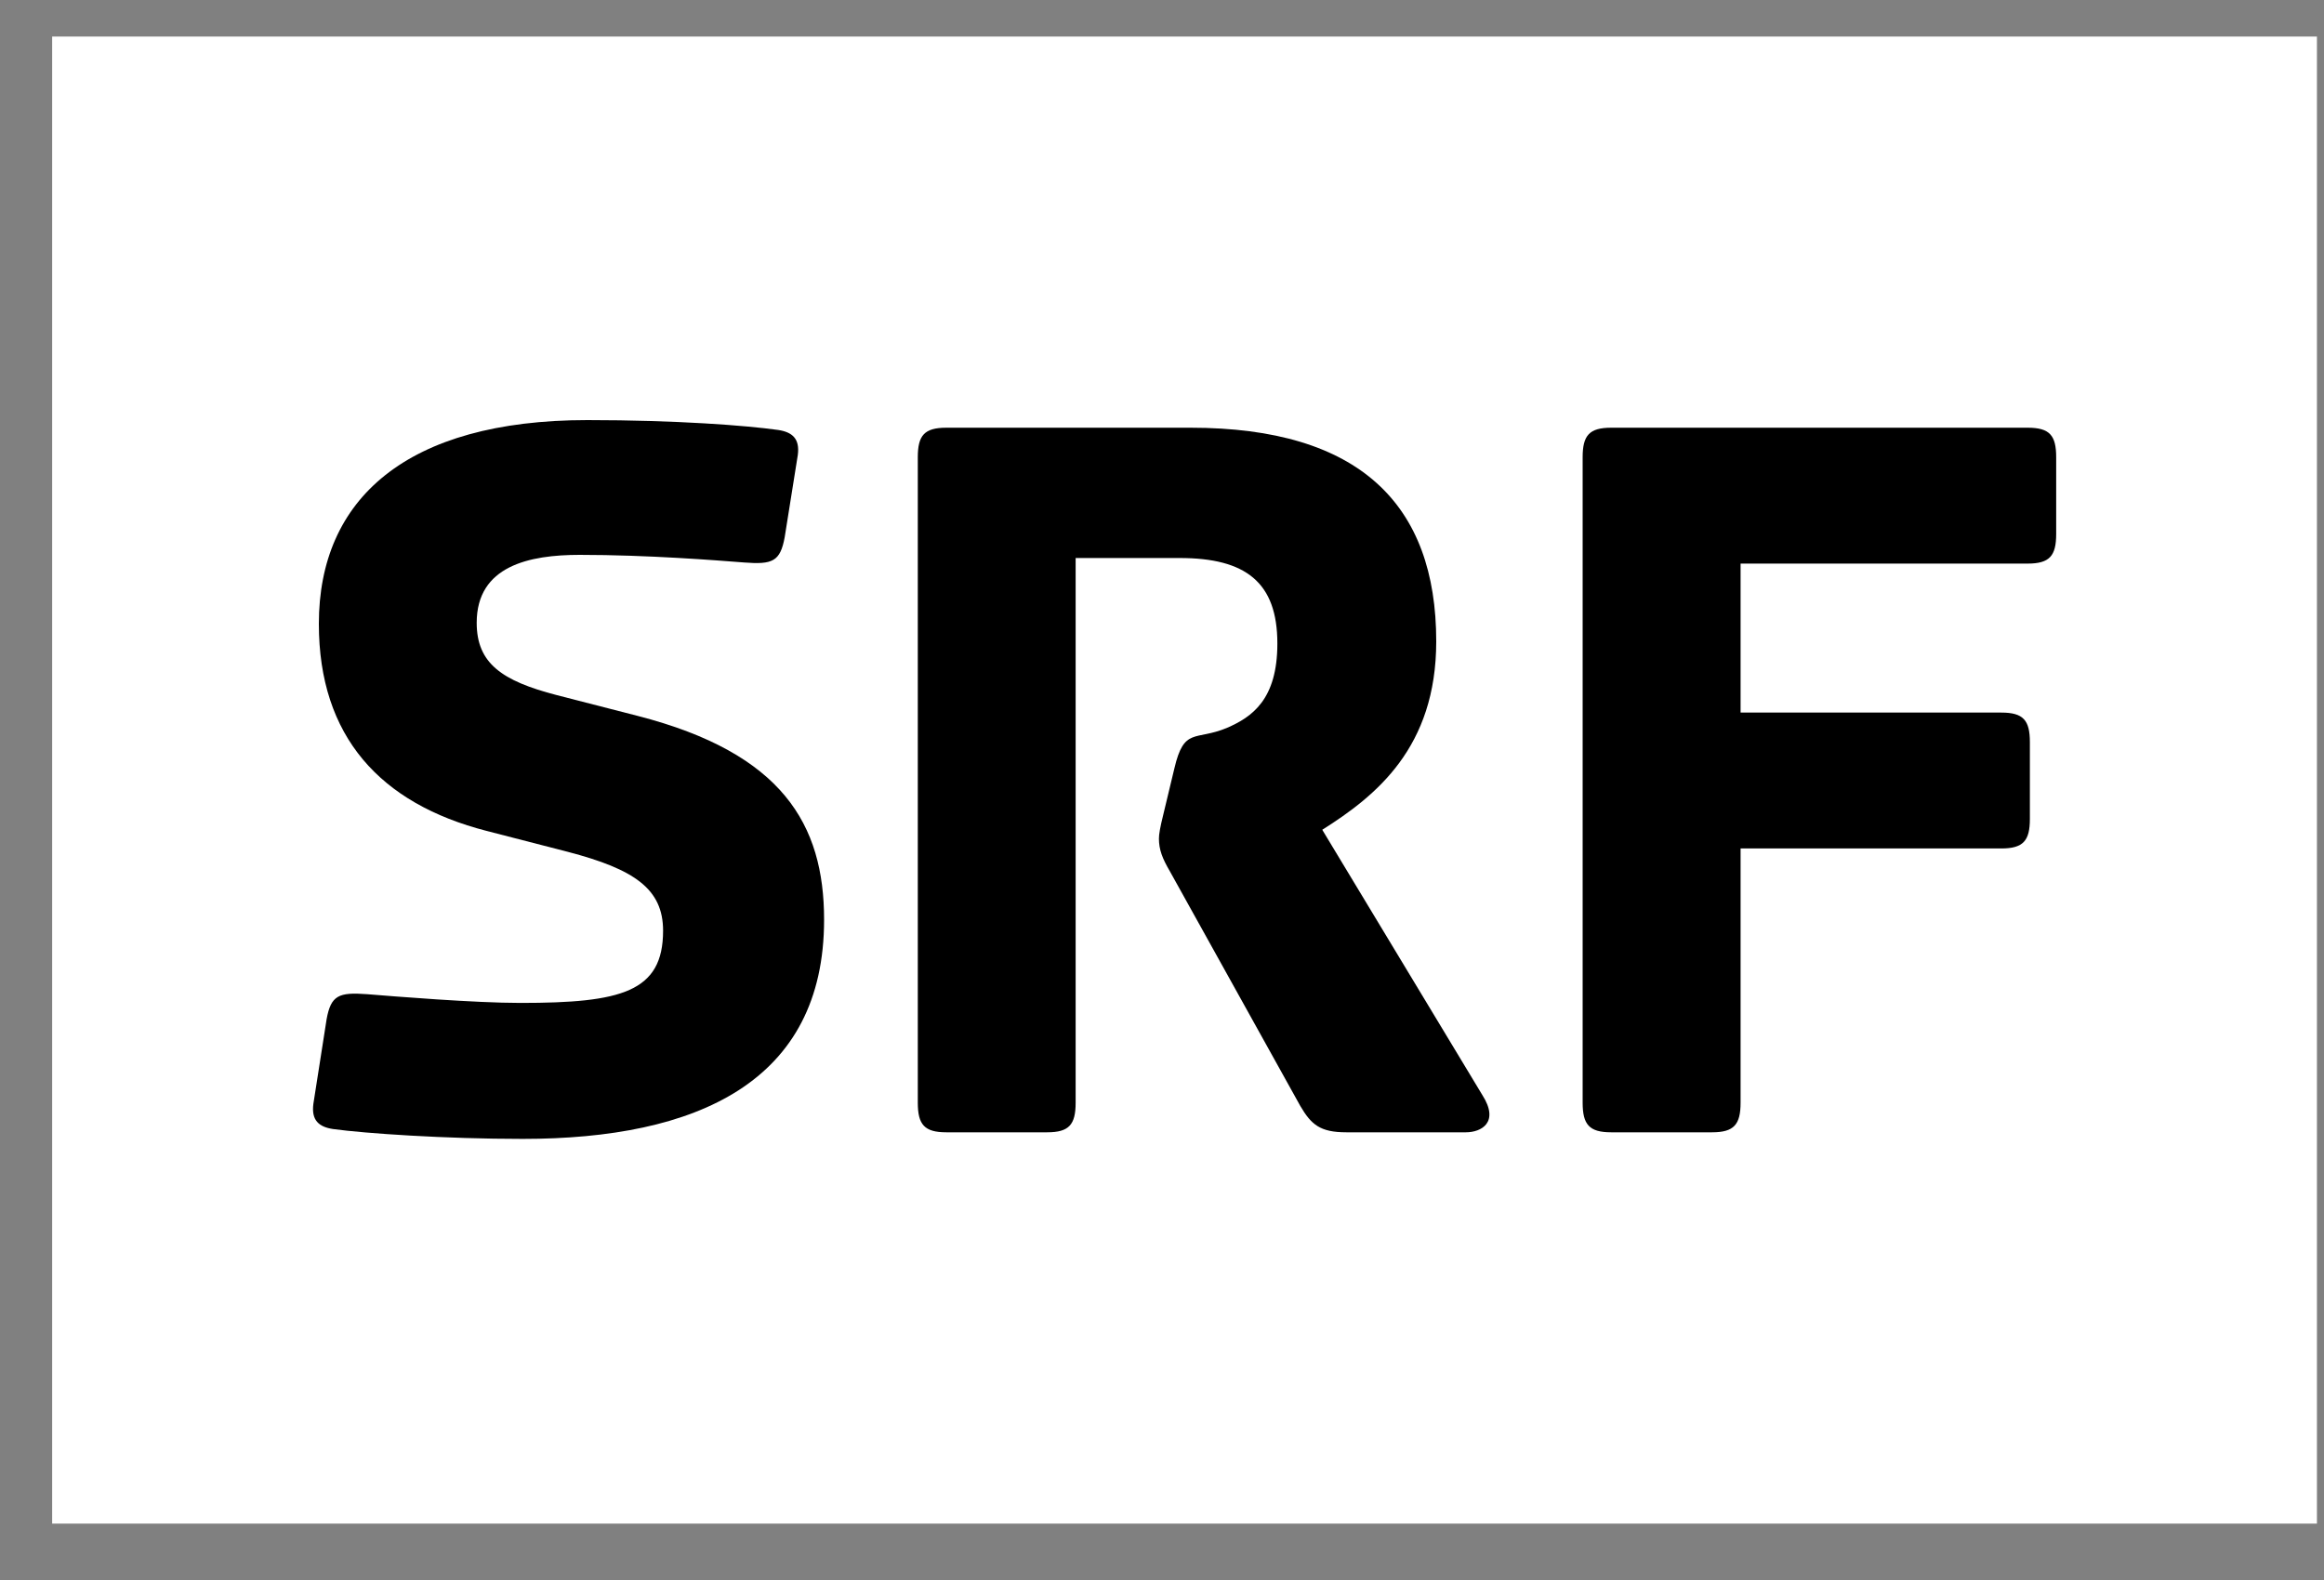 <svg width="25" height="17" viewBox="0 0 25 17" fill="none" xmlns="http://www.w3.org/2000/svg">
<rect x="0" y="0" width="25" height="17" fill="#808080" stroke="none"/>
<g clip-path="url(#clip0_726_899)">
<path d="M24.924 0.393H0.561V16.393H24.924V0.393Z" fill="white"/>
<path d="M3.513 10.969L3.371 11.877C3.348 12.054 3.43 12.125 3.583 12.148C3.926 12.195 4.786 12.254 5.623 12.254C7.498 12.254 8.865 11.641 8.865 9.896C8.865 8.87 8.417 8.104 6.861 7.703L5.989 7.479C5.399 7.326 5.128 7.137 5.128 6.701C5.128 6.088 5.694 5.97 6.236 5.97C6.967 5.97 7.709 6.029 8.004 6.052C8.311 6.076 8.393 6.041 8.441 5.781L8.582 4.897C8.606 4.72 8.523 4.649 8.37 4.626C8.028 4.578 7.274 4.52 6.319 4.52C4.373 4.52 3.43 5.368 3.43 6.712C3.43 7.926 4.091 8.646 5.234 8.94L6.107 9.165C6.826 9.353 7.133 9.565 7.133 10.014C7.133 10.674 6.684 10.791 5.6 10.791C5.105 10.791 4.244 10.721 3.95 10.697C3.643 10.674 3.56 10.709 3.513 10.968L3.513 10.969Z" fill="black"/>
<path d="M18.724 7.667V6.064H21.812C22.048 6.064 22.119 5.981 22.119 5.746V4.92C22.119 4.684 22.049 4.602 21.812 4.602H17.332C17.097 4.602 17.025 4.684 17.025 4.92V11.864C17.025 12.1 17.096 12.183 17.332 12.183H18.417C18.653 12.183 18.724 12.1 18.724 11.864V9.129H21.529C21.765 9.129 21.836 9.046 21.836 8.811V7.985C21.836 7.749 21.765 7.667 21.529 7.667H18.724V7.667Z" fill="black"/>
<path d="M12.633 8.268L12.514 8.764C12.479 8.905 12.467 8.976 12.467 9.023C12.467 9.141 12.503 9.235 12.586 9.377L13.988 11.9C14.106 12.101 14.201 12.183 14.483 12.183H15.769C15.934 12.183 16.134 12.077 15.946 11.782L14.224 8.928C14.802 8.563 15.45 8.044 15.45 6.901C15.45 5.427 14.625 4.602 12.809 4.602H10.18C9.944 4.602 9.873 4.684 9.873 4.92V11.864C9.873 12.1 9.944 12.183 10.18 12.183H11.265C11.501 12.183 11.571 12.1 11.571 11.864V6.004H12.691C13.399 6.004 13.741 6.264 13.741 6.924C13.741 7.526 13.47 7.714 13.198 7.832C12.857 7.974 12.738 7.82 12.633 8.268Z" fill="black"/>
</g>
<defs>
<clipPath id="clip0_726_899">
<rect width="24.364" height="16" fill="white" transform="translate(0.561 0.393)"/>
</clipPath>
</defs>
</svg>
